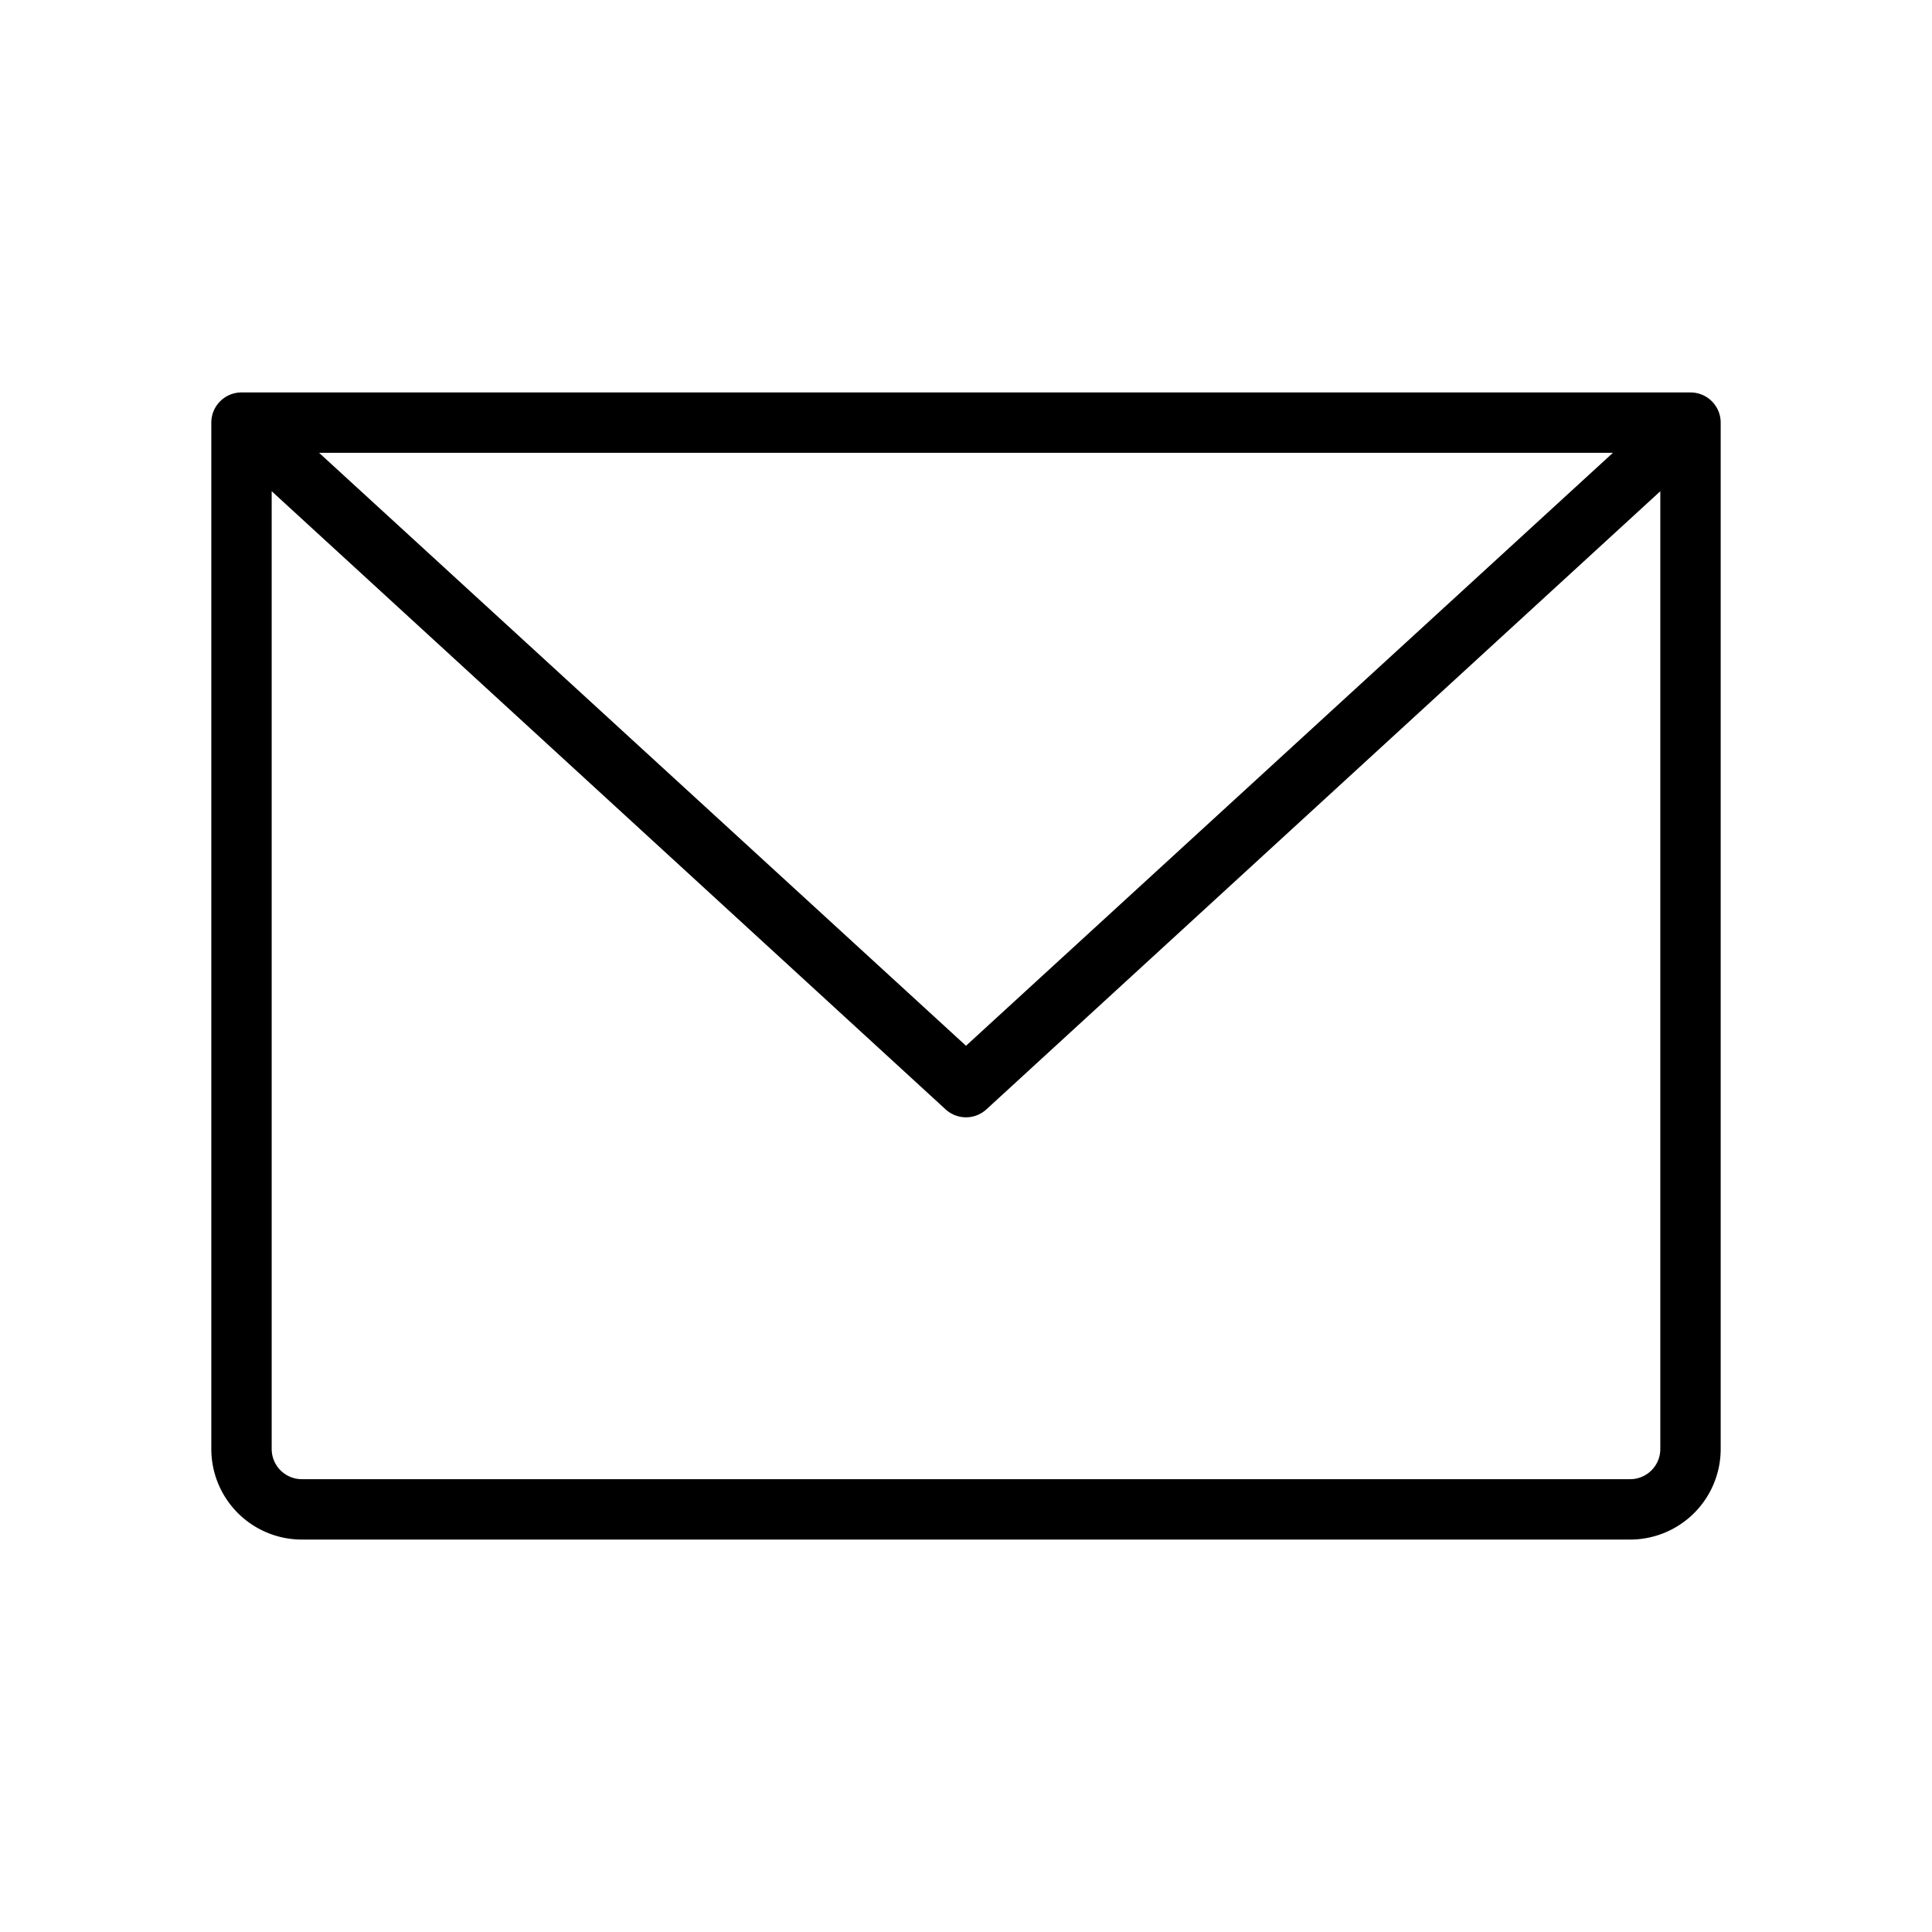<?xml version="1.0" encoding="UTF-8"?>
<svg xmlns="http://www.w3.org/2000/svg" width="76" height="76" fill="#000000" viewBox="0 0 256 256">
  <path d="M224,52H32a4,4,0,0,0-4,4V192a12,12,0,0,0,12,12H216a12,12,0,0,0,12-12V56A4,4,0,0,0,224,52Zm-10.28,8L128,138.57,42.28,60ZM216,196H40a4,4,0,0,1-4-4V65.09L125.3,147a4,4,0,0,0,5.4,0L220,65.09V192A4,4,0,0,1,216,196Z"></path>
</svg>
